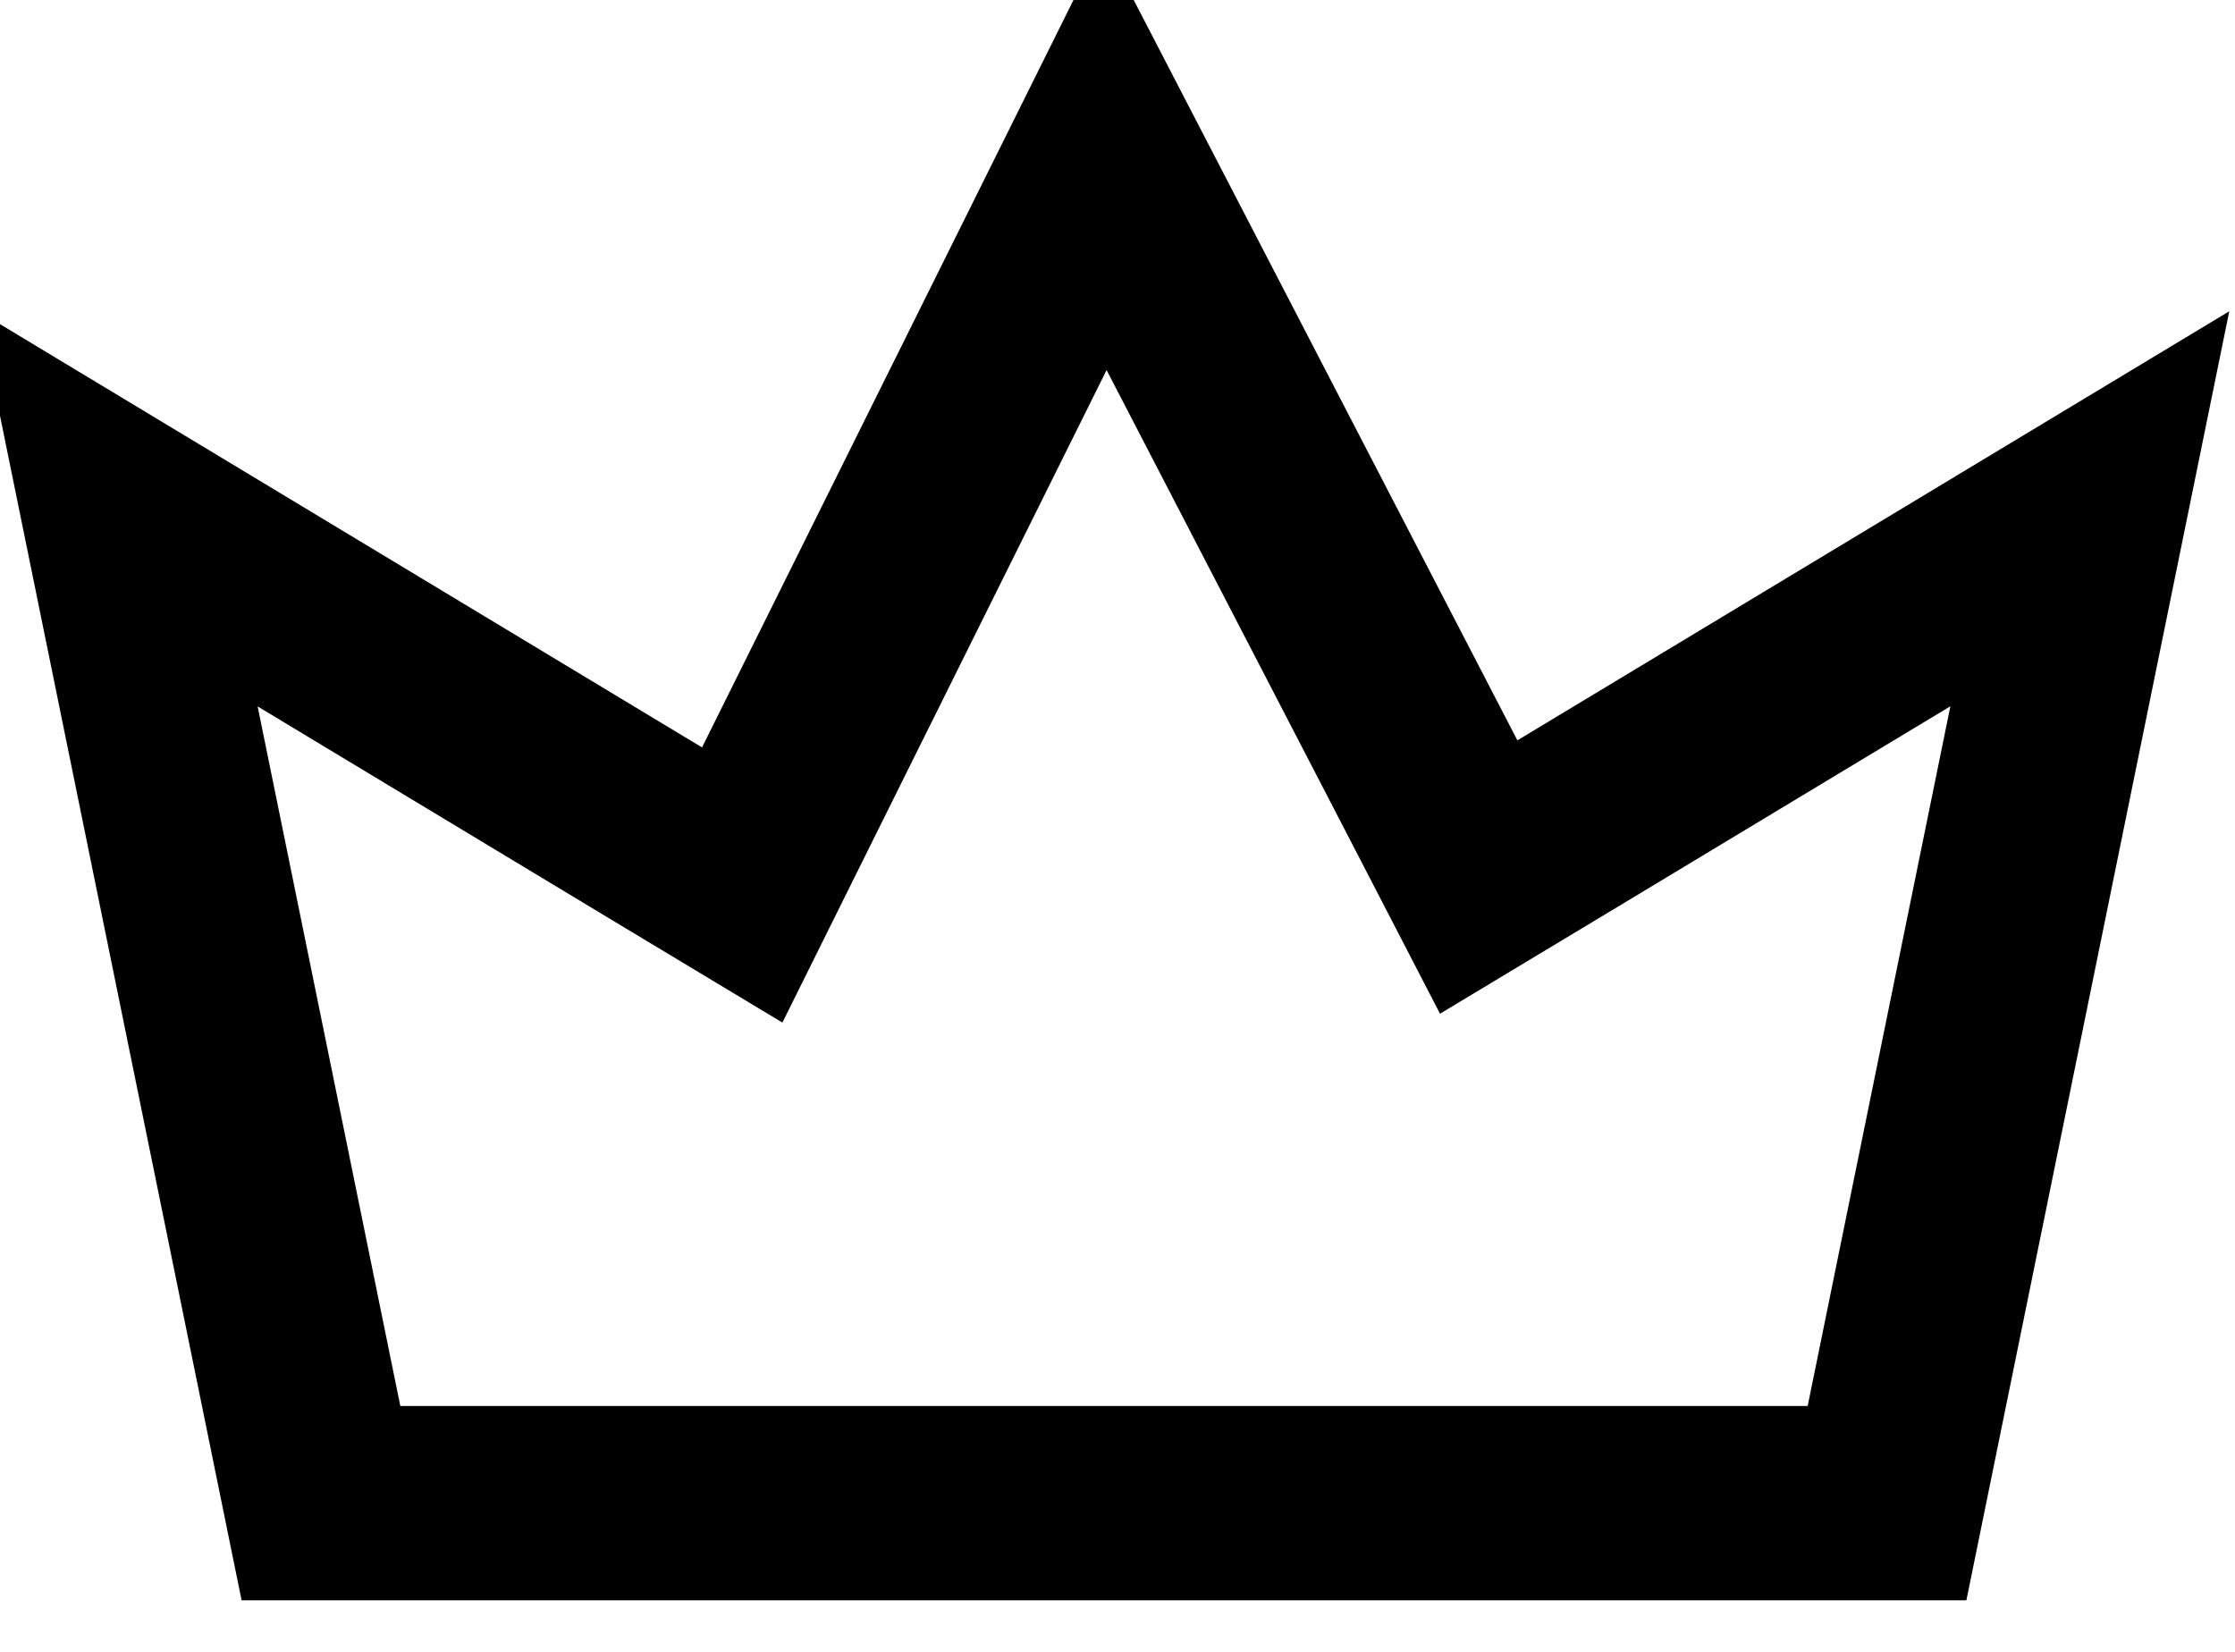 <svg width="23" height="17" viewBox="0 0 23 17" fill="none" xmlns="http://www.w3.org/2000/svg">
<path d="M14.727 8.079L15.217 9.026L16.131 8.476L21.506 5.236L19.419 15.47H3.303L1.216 5.237L6.709 8.549L7.638 9.108L8.12 8.137L11.369 1.599L14.727 8.079Z" stroke="black" stroke-width="2"/>
</svg>
